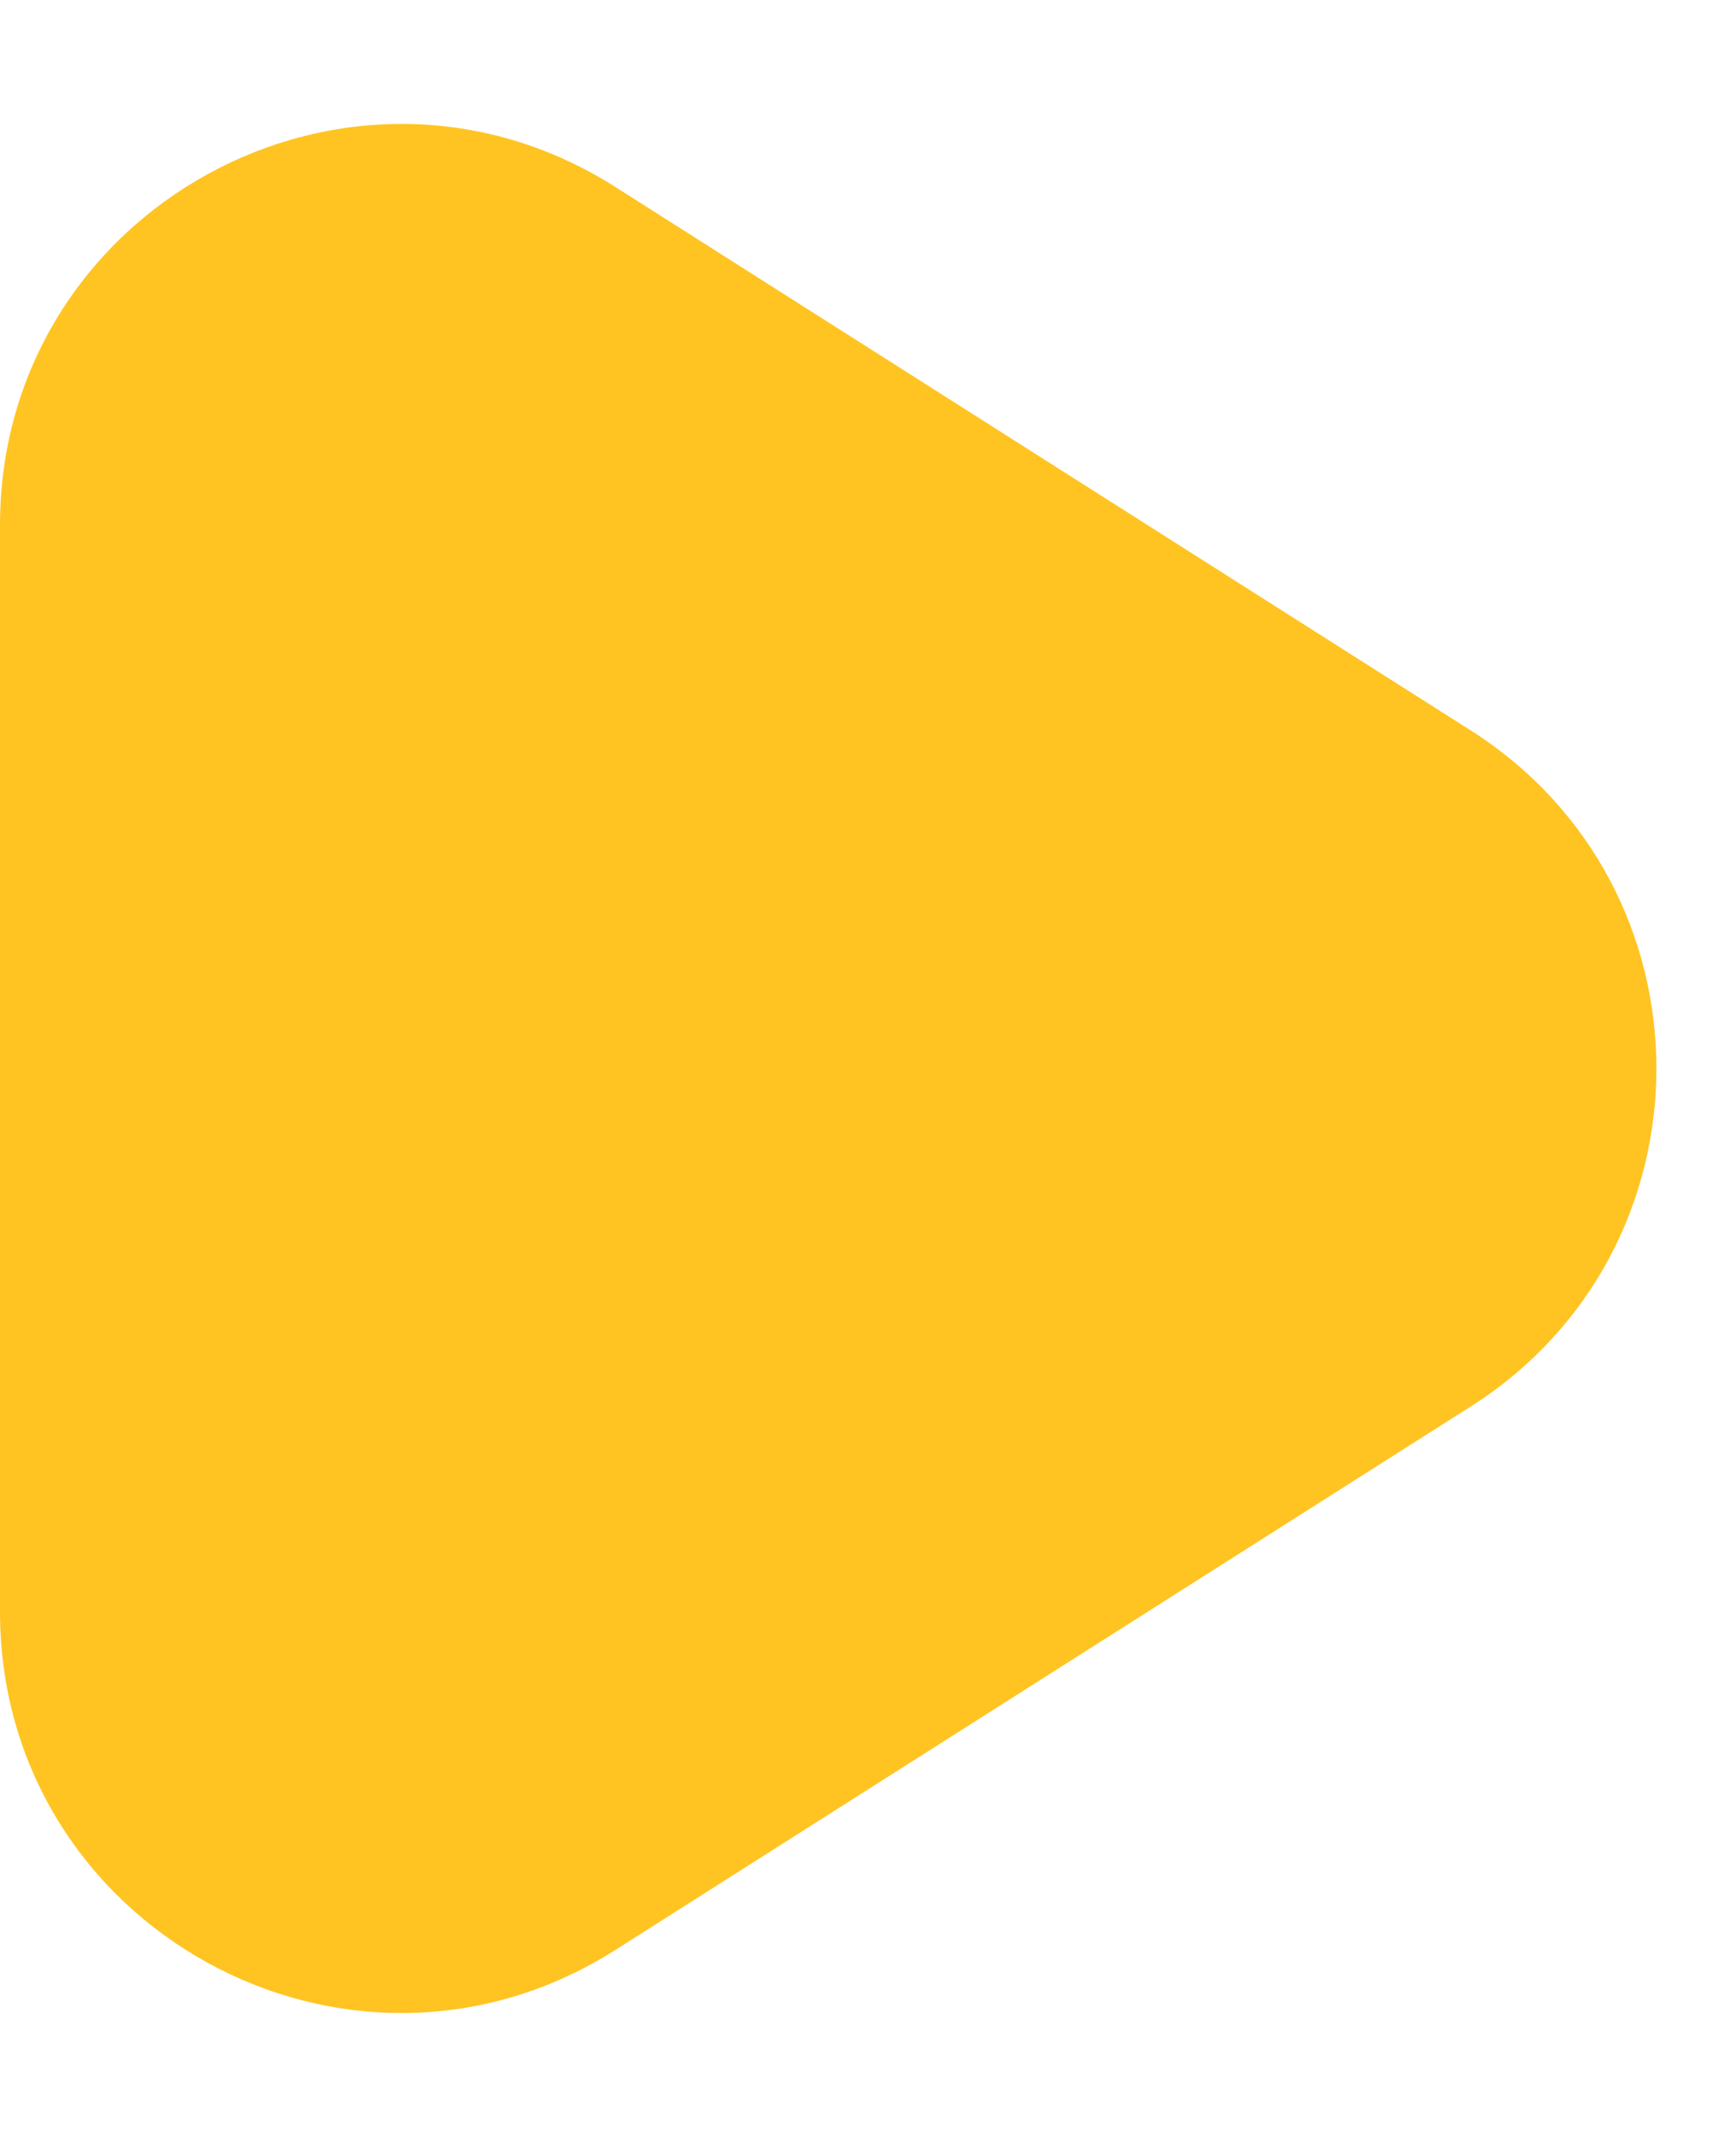 <?xml version="1.0" encoding="UTF-8"?> <svg xmlns="http://www.w3.org/2000/svg" width="13" height="16" viewBox="0 0 13 16" fill="none"><path d="M11.012 5.468C12.868 6.646 12.868 9.354 11.012 10.532L4.608 14.6C2.611 15.868 0 14.433 0 12.067V3.933C0 1.567 2.611 0.132 4.608 1.4L11.012 5.468Z" fill="#FFC422"></path></svg> 